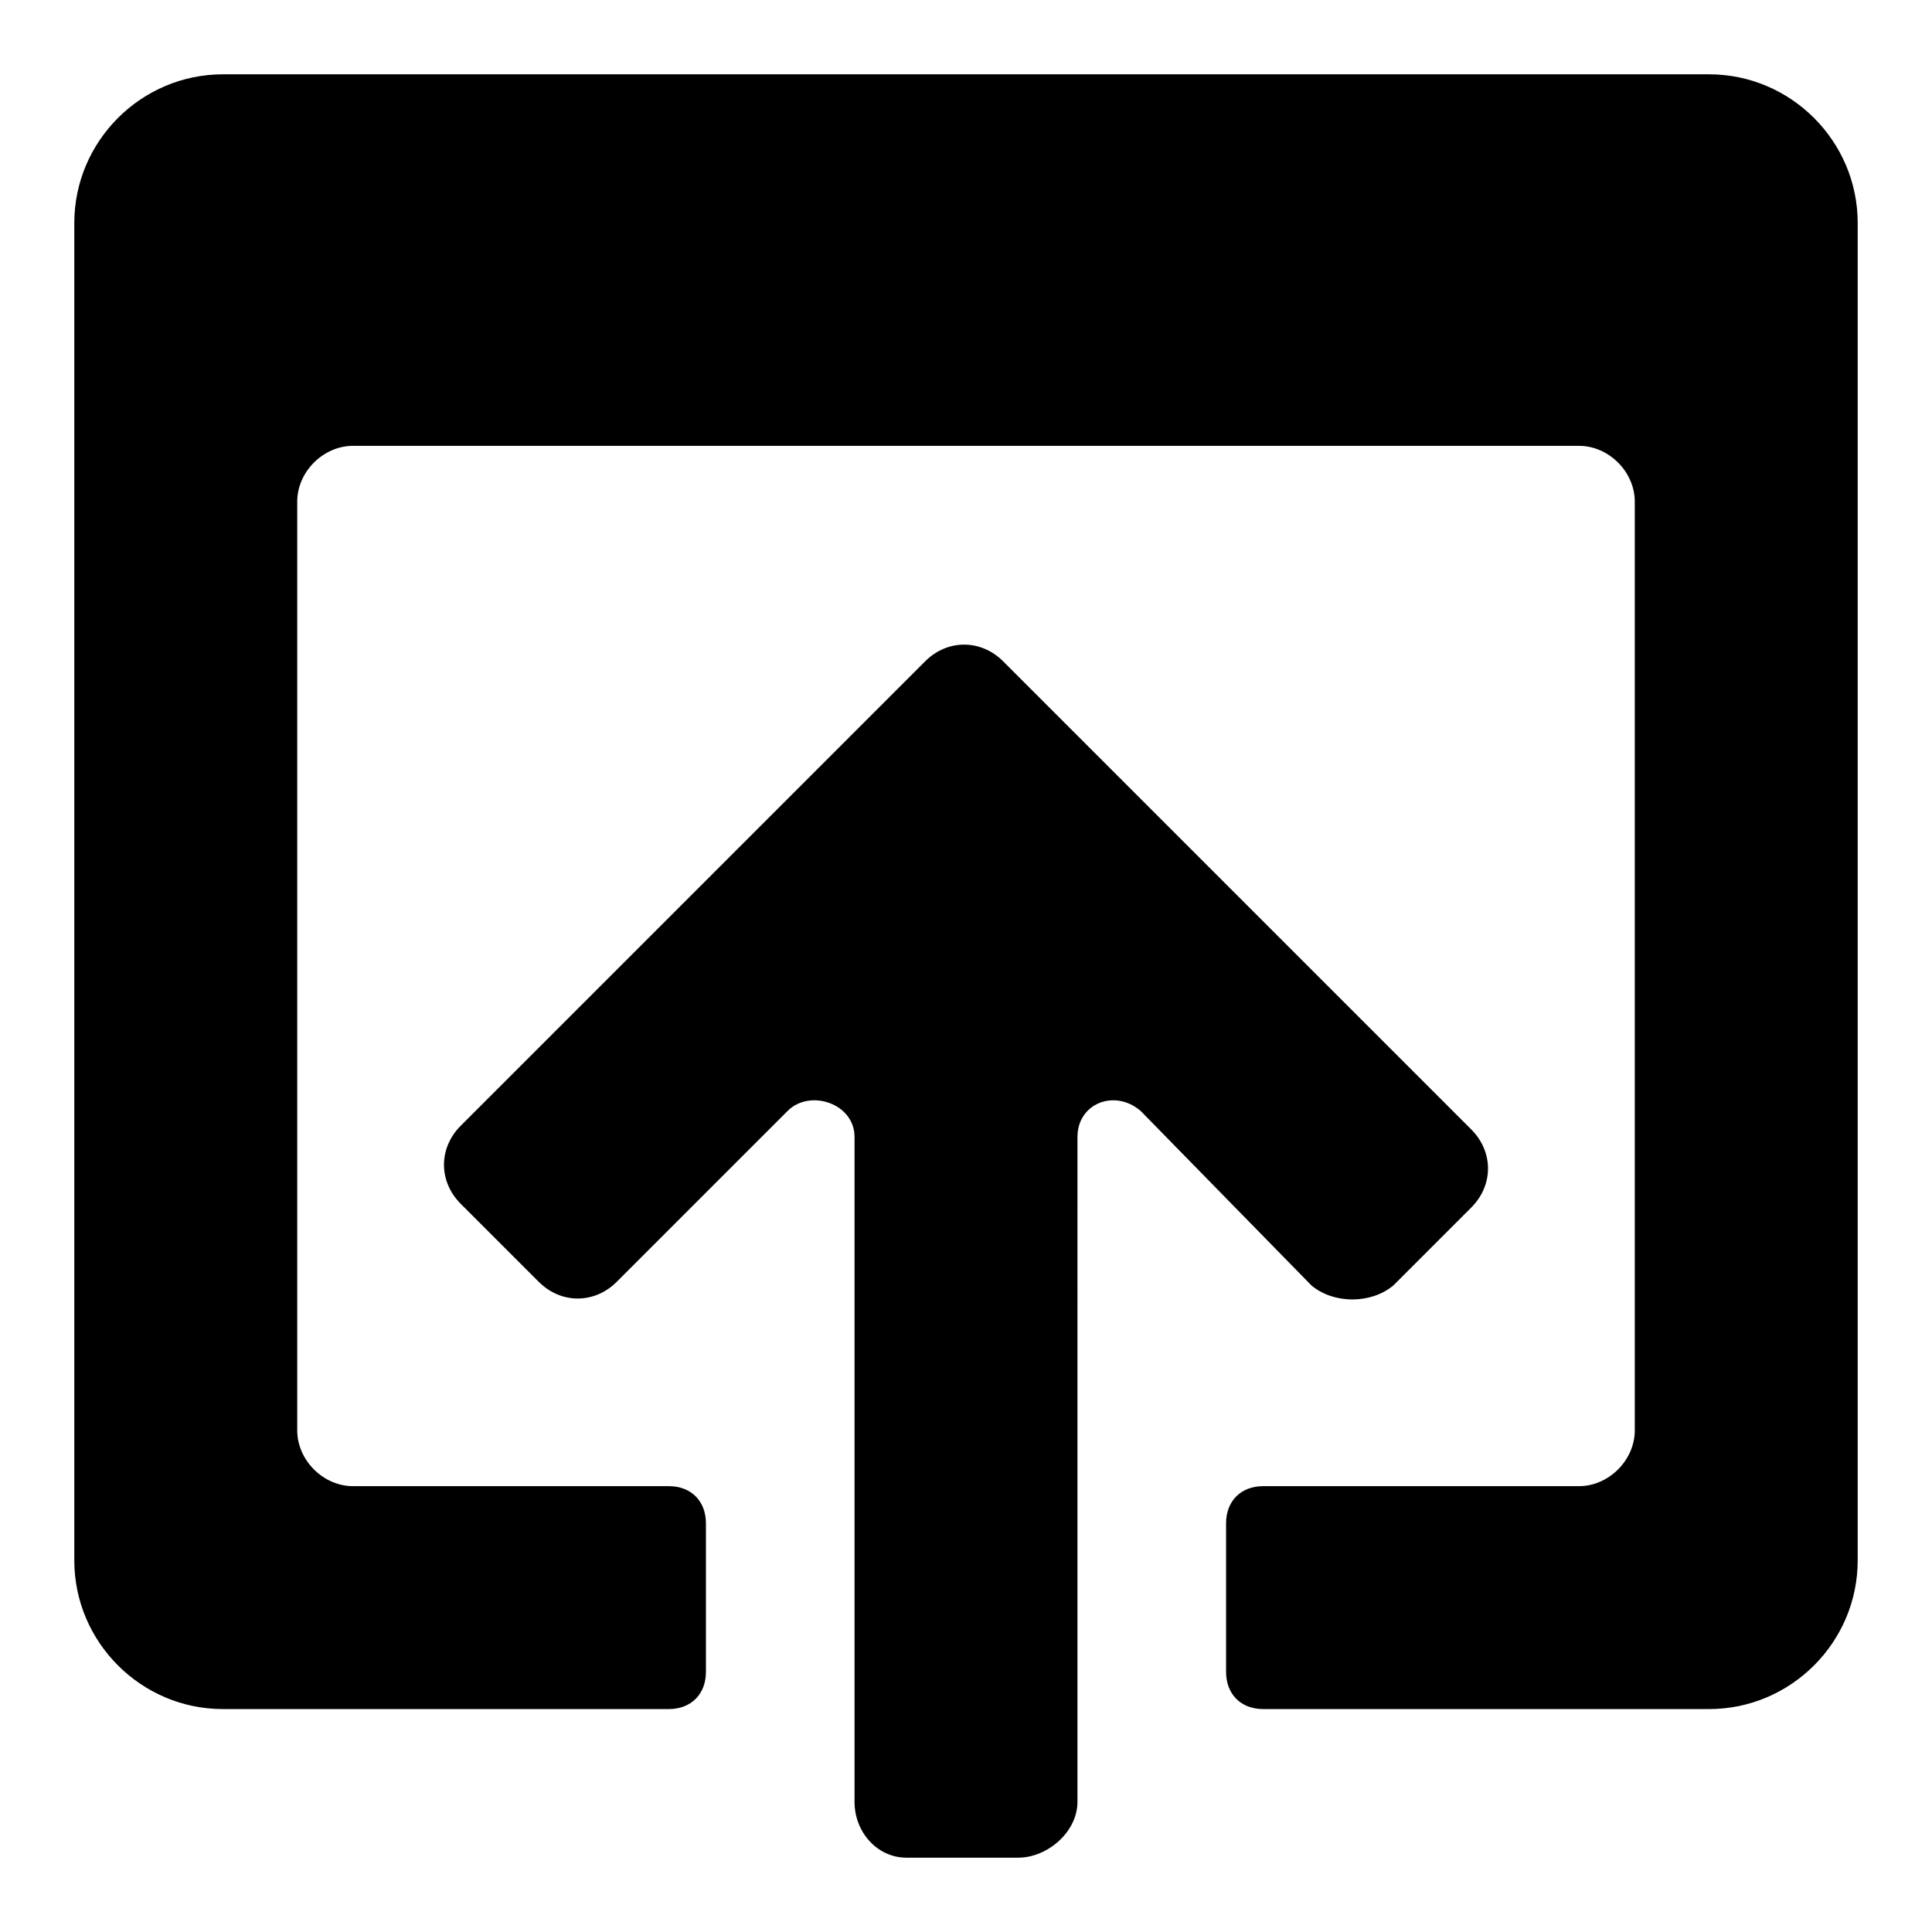 <?xml version="1.0" encoding="utf-8"?><!-- Скачано с сайта svg4.ru / Downloaded from svg4.ru -->
<svg fill="#000000" xmlns="http://www.w3.org/2000/svg" 
	 width="800px" height="800px" viewBox="0 0 52 52" enable-background="new 0 0 52 52" xml:space="preserve">
<path d="M8,35c0-0.2,0-0.4,0-0.6v1.2C8,35.4,8,35.2,8,35z"/>
<g>
	<path d="M46,2H6C3.8,2,2,3.8,2,6v36c0,2.2,1.8,4,4,4h12c0.6,0,1-0.4,1-1v-4c0-0.6-0.4-1-1-1H9.5
		C8.7,40,8,39.3,8,38.5v-19v-6C8,12.7,8.7,12,9.5,12h33c0.8,0,1.5,0.7,1.5,1.5v6c0,0,0,15.7,0,15.9v3.1c0,0.8-0.7,1.5-1.5,1.5H34
		c-0.6,0-1,0.4-1,1v4c0,0.6,0.4,1,1,1h12c2.2,0,4-1.8,4-4V6C50,3.8,48.2,2,46,2z"/>
	<path d="M37.5,34.6l2.1-2.1c0.6-0.6,0.6-1.5,0-2.1L27,17.8c-0.6-0.6-1.5-0.6-2.1,0L12.4,30.3
		c-0.6,0.6-0.6,1.5,0,2.1l2.1,2.1c0.6,0.6,1.5,0.6,2.1,0l4.6-4.6c0.6-0.6,1.8-0.2,1.8,0.7v17.9c0,0.8,0.6,1.5,1.4,1.5h3
		c0.8,0,1.6-0.7,1.6-1.5V30.6c0-0.9,1-1.3,1.7-0.7l4.6,4.7C35.9,35.1,36.9,35.1,37.5,34.6z"/>
</g>
</svg>